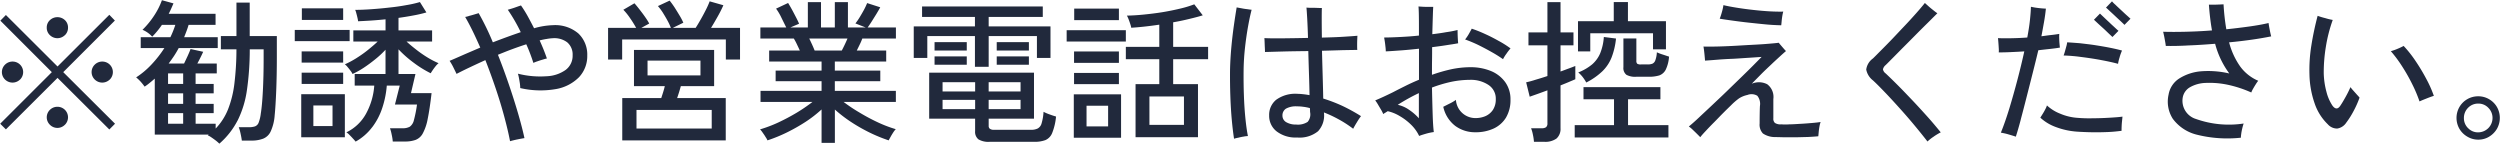 <svg xmlns="http://www.w3.org/2000/svg" width="243.282" height="13.97"><path d="M11.194 12.04l-5.04-5.02L11.179 2l-.54-.56-5.04 5.03L.574 1.46l-.54.55 5.01 5.01-5.025 5.02.555.55 5.025-5.01 5.04 5.02zM6.319 3.42a.988.988 0 00.3-.73.973.973 0 00-.3-.73 1.068 1.068 0 00-1.463 0 .961.961 0 00-.307.73.976.976 0 00.307.73 1.042 1.042 0 001.458 0zM1.954 7.74a1.026 1.026 0 000-1.45 1.042 1.042 0 00-1.463 0 1.01 1.01 0 000 1.45 1.042 1.042 0 001.458 0zm8.73 0a1.026 1.026 0 000-1.45 1.042 1.042 0 00-1.463 0 1.01 1.01 0 000 1.45 1.042 1.042 0 001.458 0zm-4.365 4.4a1.026 1.026 0 000-1.45 1.042 1.042 0 00-1.463 0 1.01 1.01 0 000 1.45 1.018 1.018 0 001.458 0zm16.808-.42a9.7 9.7 0 00.9-2.94 27.564 27.564 0 00.278-3.98h1.35v.96c0 1.12-.025 2.15-.075 3.1s-.115 1.67-.2 2.18a3.7 3.7 0 01-.217.91.623.623 0 01-.353.35 1.874 1.874 0 01-.585.08h-.99a3.888 3.888 0 01.165.57c.06.27.105.51.135.73h.9a3.1 3.1 0 001.185-.19 1.376 1.376 0 00.735-.73 4.542 4.542 0 00.375-1.55c.06-.59.11-1.39.15-2.39s.06-2.07.06-3.22V3.51H24.3V.25h-1.29v3.26h-1.516V4.8h1.515a28.105 28.105 0 01-.2 3.34 10.125 10.125 0 01-.622 2.51 5.835 5.835 0 01-1.2 1.86v-.47h-1.95v-1.03h1.757v-.9h-1.76V9.08h1.76v-.91h-1.76V7.14h2.06v-.96h-1.89c.11-.2.212-.4.308-.59s.182-.38.262-.55l-1.23-.27c-.07.19-.165.42-.285.68s-.235.5-.345.73h-1.5c.18-.24.352-.48.518-.73s.317-.51.457-.77h3.8V3.62h-3.27c.08-.2.157-.4.233-.6s.142-.4.2-.6h2.625V1.34h-4.56q.135-.255.247-.51c.076-.17.148-.34.218-.5L15.757.02a7.051 7.051 0 01-.758 1.5 8.247 8.247 0 01-1.132 1.38 2.646 2.646 0 01.945.67 8.181 8.181 0 00.945-1.15h1.305a9.367 9.367 0 01-.48 1.2h-2.888v1.06h2.3a11.021 11.021 0 01-1.245 1.59 7.967 7.967 0 01-1.5 1.26 4.237 4.237 0 01.45.43 5.766 5.766 0 01.375.47 4.9 4.9 0 00.5-.37c.164-.13.327-.27.487-.41v5.45h5.25a.061.061 0 00-.038.03.116.116 0 00-.052.04 2.016 2.016 0 01.368.21c.144.1.287.2.427.31a3.725 3.725 0 01.33.29 7.564 7.564 0 001.776-2.26zm-6.773-.71h1.47v1.03h-1.47v-1.03zm0-1.93h1.47v1.03h-1.47V9.08zm0-1.94h1.47v1.03h-1.47V7.14zm19.867 5.24a6.411 6.411 0 00.983-1.89 9.1 9.1 0 00.435-2.16h1.26l-.465 1.84h2.145a11.85 11.85 0 01-.3 1.52 1.083 1.083 0 01-.4.64 1.389 1.389 0 01-.713.15h-1.215a4.217 4.217 0 01.165.62 4.464 4.464 0 01.105.67h1.17a2.964 2.964 0 001.058-.16 1.351 1.351 0 00.7-.64 4.825 4.825 0 00.473-1.41c.13-.63.255-1.46.375-2.5h-2.003l.435-1.86h-1.65V4.8a10.876 10.876 0 001.5 1.32 10.4 10.4 0 001.635 1.01q.075-.135.21-.33t.293-.39a1.778 1.778 0 01.262-.26 8.385 8.385 0 01-1.065-.55 11.6 11.6 0 01-1.11-.77c-.36-.28-.675-.54-.945-.79h2.49V2.96h-3.27V1.74q.765-.105 1.47-.24a12.223 12.223 0 001.245-.29L40.864.2a10.915 10.915 0 01-1.335.3q-.795.15-1.687.24c-.6.07-1.178.12-1.748.16s-1.08.06-1.53.06a1.769 1.769 0 01.105.31c.04.14.077.29.112.44a3.278 3.278 0 01.068.36c.38-.02.8-.04 1.252-.07s.928-.07 1.418-.12v1.08h-3.135v1.08h2.37c-.27.26-.59.53-.96.83s-.753.56-1.147.81a8.834 8.834 0 01-1.088.58 1.44 1.44 0 01.255.25c.1.12.2.24.292.37a1.563 1.563 0 01.2.32 8.178 8.178 0 001.095-.61c.38-.25.755-.53 1.125-.83a8.817 8.817 0 00.99-.92V7.2h-3v1.13h1.905a6.652 6.652 0 01-.788 2.71 4.315 4.315 0 01-1.927 1.84 1.2 1.2 0 01.293.24q.171.165.345.36a3.629 3.629 0 01.262.3 5.145 5.145 0 001.61-1.4zm-2.662.98V9.17h-4.245v4.19h4.245zM34.024 4V2.91h-5.34V4h5.34zm-.63-2.06V.81h-4.02v1.13h4.02zm0 6.23v-1.1h-4.04v1.1h4.04zm0-2.08V5h-4.04v1.09h4.04zm-2.895 4.17h1.86v2.01h-1.865v-2.01zm19.837 3.31c.285-.06.518-.1.7-.13-.15-.7-.358-1.5-.623-2.41s-.565-1.85-.9-2.83-.687-1.94-1.057-2.87c.47-.19.937-.38 1.4-.55s.918-.33 1.358-.47a16.535 16.535 0 01.69 1.81 3.338 3.338 0 01.383-.15c.174-.06.352-.12.532-.17a3.8 3.8 0 01.4-.11c-.09-.27-.2-.56-.315-.85s-.25-.6-.39-.91c.25-.06.48-.11.69-.14a4.409 4.409 0 01.585-.07 2.077 2.077 0 011.41.4 1.549 1.549 0 01.525 1.25 1.719 1.719 0 01-.675 1.43 3.42 3.42 0 01-1.875.62 8.741 8.741 0 01-2.775-.25 3.831 3.831 0 01.1.41c.034.18.064.36.09.53a3.681 3.681 0 01.037.46 8.708 8.708 0 003.457.1 4.153 4.153 0 002.265-1.16 3 3 0 00.8-2.11 2.826 2.826 0 00-.862-2.14 3.473 3.473 0 00-2.468-.81 7.342 7.342 0 00-1.845.3q-.33-.645-.652-1.23a11.449 11.449 0 00-.623-.99c-.09.03-.217.07-.383.13s-.332.12-.5.17l-.4.12a16.2 16.2 0 011.26 2.18q-1.32.45-2.715.99a24.5 24.5 0 00-1.38-2.84l-.4.12c-.166.05-.331.1-.5.14a2.459 2.459 0 01-.413.11c.24.41.482.87.728 1.37s.492 1.05.742 1.61c-.62.27-1.193.51-1.717.74s-.948.42-1.268.55a5.419 5.419 0 01.368.64c.134.27.237.48.307.63.35-.18.767-.39 1.253-.62s1-.47 1.552-.72c.35.89.682 1.8 1 2.74s.592 1.84.832 2.73.43 1.69.57 2.42c.18-.05.412-.11.697-.17zm20.288.09V9.54h-4.73a17.536 17.536 0 00.36-1.16h3.24V4.86h-7.8v3.52h3c-.04.18-.093.37-.158.58s-.127.4-.187.58h-3.795v4.12h10.065zm-10.08-7.87V3.84h10.09v1.95h1.38V2.71h-2.82c.22-.35.442-.74.668-1.14s.4-.76.532-1.06L69.059.13a7.629 7.629 0 01-.33.75c-.15.3-.318.62-.5.94s-.362.63-.532.89h-2.22l1.02-.5a5.894 5.894 0 00-.36-.69q-.24-.4-.5-.81a8.696 8.696 0 00-.472-.65l-1.14.53a5.874 5.874 0 01.465.62c.16.26.312.51.458.78a5.709 5.709 0 01.337.72h-2.871l.765-.42a5.816 5.816 0 00-.39-.62c-.17-.25-.348-.48-.533-.72s-.357-.45-.517-.63l-1.08.63a5.661 5.661 0 01.645.8 10.309 10.309 0 01.6.96h-2.73v3.08h1.365zm1.395 4.91h7.32v1.81h-7.32V10.7zm1.08-4.8h5.145v1.44h-5.15V5.9zm18.225 8v-3.24a13.326 13.326 0 001.56 1.2 16.677 16.677 0 001.822 1.04 15.115 15.115 0 001.853.76q.06-.12.18-.33c.08-.15.167-.29.263-.44a2.257 2.257 0 01.247-.32 12.186 12.186 0 01-1.755-.67 18.612 18.612 0 01-1.793-.96 14.871 14.871 0 01-1.527-1.02h5.085V8.84h-5.94V7.9h4.425V6.87h-4.425v-.88h5V4.92h-2.865c.09-.18.185-.37.285-.58a5.843 5.843 0 00.255-.59h3.27V2.67h-2.75c.12-.16.255-.36.4-.59l.45-.72c.15-.25.275-.46.375-.65L84.384.3a6.71 6.71 0 01-.3.64c-.13.24-.27.48-.42.73s-.29.44-.42.61l.99.39h-1.72V.21h-1.275v2.46h-1.345V.21h-1.28v2.46h-1.695l.84-.36c-.06-.15-.153-.35-.278-.59s-.257-.5-.4-.76-.27-.48-.39-.67l-1.17.55a5.228 5.228 0 01.525.89c.18.37.335.68.465.94h-2.517v1.08h3.255a5.687 5.687 0 01.3.56c.1.21.195.41.285.61h-2.985v1.07h5.1v.88h-4.47V7.9h4.47v.94h-5.94v1.08h5.055a15.93 15.93 0 01-1.522 1.04 20.138 20.138 0 01-1.808.96 13.119 13.119 0 01-1.77.67 2.073 2.073 0 01.255.32c.1.14.2.28.285.43a1.587 1.587 0 01.18.32 14.658 14.658 0 001.867-.76 17.908 17.908 0 001.838-1.04 11.87 11.87 0 001.56-1.21v3.25h1.29zm-2.2-9.53c-.1-.21-.193-.42-.293-.62h3.72q-.12.285-.27.6t-.285.57h-2.64a12 12 0 00-.234-.55zm21.622 9.43a2.926 2.926 0 001.073-.17 1.253 1.253 0 00.652-.69 5.692 5.692 0 00.375-1.6c-.18-.05-.393-.12-.637-.21a3.966 3.966 0 01-.578-.25 4.971 4.971 0 01-.187 1.11.807.807 0 01-.375.51 1.367 1.367 0 01-.653.13h-3.57a.672.672 0 01-.442-.1.351.351 0 01-.113-.29v-.69h4.41V7.07h-10.2v4.48h4.47v1.21a.934.934 0 00.323.8 1.9 1.9 0 001.1.24h4.35zm-4.455-7.3V3.51h4.695v2.13h1.32V2.57h-6.015v-.92h5.265V.63H89.729v1.02h5.145v.92h-5.955v3.07h1.32V3.51h4.635V6.5h1.335zm-4.487 3.22h3.17v.9h-3.17v-.9zm0-1.72h3.17v.9h-3.17V8zm4.485 1.72h3.105v.9h-3.105v-.9zm0-1.72h3.105v.9h-3.105V8zm-2.13-3.08V4.1h-3.135v.82h3.135zm6.045 0V4.1h-3.13v.82h3.135zM94.079 6.3v-.81h-3.135v.81h3.135zm6.045 0v-.81h-3.13v.81h3.135zm16.455 7.05V8.19h-2.415V5.76h3.4v-1.2h-3.4V2.17c.53-.09 1.043-.2 1.537-.32s.943-.23 1.343-.36l-.825-1.07a10.448 10.448 0 01-1.387.42c-.546.13-1.125.25-1.741.35s-1.22.17-1.814.23-1.133.09-1.613.1a3.248 3.248 0 01.165.36c.06.16.115.31.165.47a1.994 1.994 0 01.09.35q1.215-.075 2.73-.3v2.16h-3.255v1.2h3.255v2.43h-2.31v5.16h6.075zm-7.485.05V9.18h-4.6v4.22h4.6zm2.76-4.01h3.36v2.76h-3.36V9.39zm-2.295-5.35v-1.1h-5.76v1.1h5.76zm-.675-2.08V.84h-4.35v1.12h4.35zm0 4.16V5.01h-4.365v1.11h4.365zm0 2.07V7.1h-4.365v1.09h4.365zm-3.15 2.1h2.1v2.01h-2.1v-2.01zm22.53 2.48a2.256 2.256 0 00.57-1.83 12.219 12.219 0 011.448.68 10.893 10.893 0 011.4.91q.12-.24.36-.63a6.685 6.685 0 01.4-.6 17.277 17.277 0 00-1.8-.99 14.992 14.992 0 00-1.875-.72c-.01-.59-.028-1.31-.052-2.15s-.048-1.67-.068-2.5q1.11-.03 2.04-.06c.62-.01 1.085-.02 1.395-.02-.01-.1-.015-.24-.015-.41s0-.36.008-.54.012-.33.022-.43c-.31.03-.778.06-1.4.1s-1.312.06-2.062.08q-.015-1.05-.015-1.83t.015-1.05c-.1 0-.247 0-.443-.01S127.8.76 127.6.76s-.355-.01-.465-.02c.02.2.045.56.075 1.1s.055 1.15.075 1.85c-.85.02-1.66.03-2.43.04s-1.375 0-1.815-.02c.01.08.017.21.023.39s.012.36.022.54.015.33.015.42c.45-.01 1.057-.03 1.822-.05s1.563-.03 2.393-.04c.02.75.042 1.5.067 2.26s.043 1.44.053 2.03c-.21-.04-.413-.07-.607-.09a5.73 5.73 0 00-.578-.04 3.158 3.158 0 00-2.062.58 1.882 1.882 0 00-.683 1.52 1.916 1.916 0 00.72 1.55 3.026 3.026 0 002 .6 2.844 2.844 0 002.039-.61zm-7.762.63a4.8 4.8 0 01.525-.11 2.7 2.7 0 01.412-.05c-.09-.44-.17-.99-.24-1.67s-.12-1.42-.15-2.24-.04-1.66-.03-2.53c.01-.71.055-1.43.135-2.15s.177-1.4.293-2.05.232-1.19.352-1.65q-.165-.015-.45-.06a5.28 5.28 0 01-.563-.09c-.185-.03-.332-.06-.442-.08-.08.47-.168 1.03-.262 1.69s-.178 1.35-.248 2.09-.115 1.49-.135 2.24c-.01.91 0 1.78.03 2.63s.077 1.62.142 2.32.138 1.31.218 1.81a3.312 3.312 0 01.413-.1zm4.665-1.51a.727.727 0 01-.368-.64.777.777 0 01.33-.67 1.969 1.969 0 011.08-.23 4.216 4.216 0 01.6.04 4.266 4.266 0 01.66.13 2.553 2.553 0 01.015.26 1.045 1.045 0 00.015.19 1.119 1.119 0 01-.247.89 1.726 1.726 0 01-1.118.26 1.83 1.83 0 01-.967-.23zm13.605 1.12a5.306 5.306 0 01.757-.16c-.05-.36-.088-.94-.113-1.73s-.047-1.65-.067-2.6a13.142 13.142 0 011.837-.55 9.094 9.094 0 011.853-.2 3.09 3.09 0 011.815.5 1.586 1.586 0 01.705 1.37 1.851 1.851 0 01-.277 1.05 1.7 1.7 0 01-.728.61 2.423 2.423 0 01-.975.19 1.9 1.9 0 01-1.9-1.77 4.045 4.045 0 01-.57.34c-.25.12-.47.24-.66.33a3.179 3.179 0 001.177 1.87 3.243 3.243 0 001.958.61 4.124 4.124 0 001.762-.36 2.761 2.761 0 001.208-1.07 3.316 3.316 0 00.435-1.75 2.849 2.849 0 00-.5-1.68 3.221 3.221 0 00-1.38-1.09 5.19 5.19 0 00-2.04-.38 9.131 9.131 0 00-1.845.2 15.949 15.949 0 00-1.875.54c0-.5 0-.98.007-1.42s.008-.87.008-1.27c.48-.06.938-.12 1.373-.19s.822-.12 1.162-.19c-.01-.07-.02-.2-.03-.37s-.018-.34-.022-.52-.008-.3-.008-.4a10.189 10.189 0 01-1.1.21c-.426.08-.878.14-1.358.2.02-.73.037-1.32.052-1.78s.028-.74.038-.88h-.4c-.18 0-.365 0-.555-.01s-.35-.02-.48-.03q.045.42.045 2.01v.82c-.62.07-1.23.11-1.83.14s-1.12.05-1.56.05c.02.09.042.22.068.39s.047.36.067.54a4.064 4.064 0 01.03.42c.46-.02.97-.06 1.53-.1s1.125-.1 1.7-.16v3.02q-.69.285-1.32.6c-.42.21-.82.41-1.2.61-.65.32-1.23.59-1.74.8a3.279 3.279 0 01.262.39c.105.18.208.35.308.52a2.7 2.7 0 01.21.42 2.1 2.1 0 01.217-.14c.075-.05.148-.09.218-.14a3.892 3.892 0 011.163.47 5.544 5.544 0 011.117.85 3.788 3.788 0 01.78 1.09c.138-.06.365-.13.671-.22zm7.822-7.78a5.059 5.059 0 01.4-.52 9.575 9.575 0 00-1.155-.73c-.43-.24-.87-.47-1.32-.67a12.2 12.2 0 00-1.3-.52c-.06.12-.155.29-.285.52a3.988 3.988 0 01-.36.53 13.307 13.307 0 011.267.53q.668.33 1.306.69a12.363 12.363 0 011.117.7 3.405 3.405 0 01.33-.53zm-9.465 5.46a3.027 3.027 0 00-1.11-.49 18.4 18.4 0 012.055-1.14v2.45a5.021 5.021 0 00-.945-.82zm13.155 3.11a1.862 1.862 0 001.185-.32 1.254 1.254 0 00.39-1.01V8.31c.3-.12.577-.23.833-.34s.457-.19.607-.26V6.42c-.15.06-.35.14-.6.23s-.53.2-.84.31V4.41h1.26V3.15h-1.26V.21h-1.275v2.94h-1.845v1.26h1.845V7.4q-.6.2-1.155.36a8.906 8.906 0 01-.915.25l.345 1.4.682-.24c.315-.11.663-.24 1.043-.38v3.2a.47.47 0 01-.135.39.716.716 0 01-.435.1h-1.02a3.54 3.54 0 01.18.64 4.765 4.765 0 01.1.68h1.005zm12.075-.42v-1.2h-3.93V9.66h3.15V8.48h-7.485v1.18h2.97v2.52h-3.825v1.2h9.12zM154.754 5V3.24h6.105V4.8h1.26V2.06h-3.7V.2h-1.38v1.86h-3.48V5h1.2zm5.73 2.47a3.41 3.41 0 00.982-.13 1.145 1.145 0 00.631-.56 3.479 3.479 0 00.322-1.27c-.16-.05-.363-.12-.608-.2a4.466 4.466 0 01-.577-.22 2.658 2.658 0 01-.15.78.562.562 0 01-.285.33 1.281 1.281 0 01-.48.07h-.615a.643.643 0 01-.383-.07.394.394 0 01-.082-.29V3.74h-1.26v2.8a.829.829 0 00.293.74 1.774 1.774 0 00.952.19h1.26zm-4.568-.52a3.852 3.852 0 00.908-1.35 7.086 7.086 0 00.435-1.85l-1.185-.15a5.139 5.139 0 01-.345 1.56 2.945 2.945 0 01-.787 1.1 4.886 4.886 0 01-1.358.79 2.771 2.771 0 01.427.44 3.948 3.948 0 01.353.54 6.588 6.588 0 001.552-1.08zm10.088 5.78c.24-.26.5-.53.8-.83s.58-.6.87-.89.545-.54.765-.75a5.95 5.95 0 01.81-.7 2.5 2.5 0 01.8-.32 1.086 1.086 0 01.96.08 1.256 1.256 0 01.255 1c-.01.18-.018.44-.023.79s-.007.65-.007.91a1.238 1.238 0 00.322.97 2.114 2.114 0 001.178.35c.24 0 .54.01.9.02h1.14l1.17-.03c.38-.02.715-.04 1-.07.01-.09.022-.22.038-.4s.039-.35.075-.55a2.946 2.946 0 01.112-.44c-.22.04-.5.07-.855.1s-.718.06-1.1.08-.746.05-1.08.05a5.294 5.294 0 01-.8 0 .967.967 0 01-.615-.14.553.553 0 01-.15-.45V9.64a1.542 1.542 0 00-.593-1.44 1.764 1.764 0 00-1.507-.05c.28-.29.587-.6.923-.94s.664-.64.989-.95.613-.57.863-.8.435-.39.555-.49c-.09-.09-.213-.23-.368-.41s-.267-.31-.337-.4c-.27.04-.645.07-1.125.11s-1.013.07-1.6.1-1.173.07-1.763.1-1.135.05-1.635.06-.9.01-1.2 0q.045.255.09.69c.03.29.05.52.06.68q.48-.03 1.207-.09t1.545-.09c.545-.03 1.063-.07 1.553-.1s.89-.06 1.2-.08c-.2.21-.473.48-.817.83s-.738.73-1.178 1.16-.9.87-1.372 1.33-.946.9-1.41 1.34-.9.84-1.29 1.21-.733.67-1.013.9a2.929 2.929 0 01.353.29c.134.13.272.26.412.4s.255.25.345.35c.123-.16.308-.37.548-.62zm7.373-10.66c.015-.17.037-.34.067-.53a3.858 3.858 0 01.09-.41q-.615.015-1.387-.03c-.516-.03-1.043-.08-1.583-.14s-1.057-.13-1.553-.21-.927-.16-1.3-.25a4.846 4.846 0 01-.15.68 5.994 5.994 0 01-.21.64c.35.06.777.12 1.282.19s1.04.14 1.606.2 1.117.12 1.657.17 1.02.07 1.44.08c.013-.09.026-.22.041-.39zm14.8 11.22a5.433 5.433 0 01.683-.41c-.4-.49-.832-1.01-1.3-1.53s-.941-1.04-1.425-1.55-.953-1-1.4-1.45-.86-.85-1.23-1.2a.659.659 0 01-.27-.4.737.737 0 01.255-.41c.17-.16.41-.41.72-.72s.66-.67 1.05-1.06.788-.79 1.193-1.2.789-.79 1.155-1.15.672-.67.922-.92c-.09-.06-.215-.15-.375-.28s-.318-.25-.473-.39l-.367-.33c-.22.28-.5.61-.847 1s-.718.8-1.118 1.22-.8.85-1.192 1.26-.758.78-1.088 1.11-.6.61-.81.81a1.581 1.581 0 00-.652 1.08 1.749 1.749 0 00.652 1.05c.38.35.8.78 1.26 1.26s.932 1 1.418 1.54.952 1.08 1.4 1.62.86 1.05 1.23 1.53a4.272 4.272 0 01.613-.48zm8.468-1.66q.27-1.005.57-2.19c.2-.78.4-1.57.6-2.36s.38-1.52.54-2.19c.41-.05.795-.09 1.155-.13s.675-.08.945-.13c-.01-.09-.023-.21-.038-.38s-.025-.35-.029-.53a3.328 3.328 0 01.007-.42c-.25.04-.523.08-.817.11s-.6.08-.923.12c.09-.47.175-.94.255-1.39s.14-.89.18-1.3a9.618 9.618 0 01-1.027-.1c-.184-.03-.328-.06-.428-.08-.01.37-.045.81-.1 1.33s-.145 1.07-.255 1.66c-.52.04-1.027.06-1.522.07s-.938.01-1.328-.01c.01.08.022.23.037.41.015.2.028.38.038.57a2.73 2.73 0 010 .41q.54 0 1.185-.03c.43-.02.865-.04 1.3-.07q-.3 1.365-.675 2.79t-.78 2.76c-.27.88-.545 1.67-.825 2.36a6.055 6.055 0 01.713.16c.3.09.552.16.742.23.144-.44.304-.99.484-1.67zm6.907 1.24c.526.01 1.043 0 1.553-.02s.96-.07 1.35-.12c0-.08 0-.22.007-.39s.018-.36.038-.54.035-.33.045-.45c-.36.05-.8.08-1.32.11s-1.048.05-1.582.05a13.191 13.191 0 01-1.448-.04 5.179 5.179 0 01-1.718-.41 4.021 4.021 0 01-1.282-.8 2.178 2.178 0 01-.165.38 4.806 4.806 0 01-.255.45c-.09.15-.165.26-.225.36a4.437 4.437 0 001.478.9 7.258 7.258 0 002.077.46q.664.045 1.451.06zm2.716-7.31a4.869 4.869 0 01.232-.64q-.48-.135-1.155-.27c-.45-.09-.928-.17-1.433-.25s-1-.13-1.477-.19q-.72-.06-1.275-.09a2.273 2.273 0 01-.082.4c-.045.17-.09.33-.136.49a4.013 4.013 0 01-.127.39 16.03 16.03 0 011.673.14c.624.08 1.257.17 1.9.29s1.215.24 1.725.38a3.843 3.843 0 01.159-.65zM206.155 3c-.06-.05-.175-.15-.345-.31s-.355-.32-.555-.52c-.2-.18-.385-.36-.555-.52s-.285-.27-.345-.33l-.585.6c.05.05.16.15.33.31s.36.33.57.52.4.38.57.54.28.26.33.31zm1.17-1.18c-.06-.05-.175-.16-.345-.31s-.358-.33-.563-.52-.392-.36-.562-.53a2.44 2.44 0 01-.33-.33l-.585.61q.075.06.33.3c.17.16.36.33.57.53s.4.37.57.53.28.27.33.32zM218.102 13a6.182 6.182 0 01.233-.98 9.585 9.585 0 01-4.635-.44 1.853 1.853 0 01-1.29-2.1 1.446 1.446 0 01.7-.99 3.269 3.269 0 011.515-.42 8.6 8.6 0 012.077.16 11.391 11.391 0 012.378.77 2.19 2.19 0 01.172-.36q.127-.225.271-.45a2.91 2.91 0 01.232-.33 4.212 4.212 0 01-1.762-1.4 7.22 7.22 0 01-1.073-2.34c.77-.07 1.507-.16 2.213-.26s1.332-.21 1.882-.32c-.04-.15-.088-.36-.142-.64s-.093-.49-.113-.66c-.54.13-1.168.24-1.883.34s-1.457.19-2.227.27a21.473 21.473 0 01-.27-2.43c-.16.01-.388.02-.682.03s-.543.01-.743 0q.045.66.12 1.29c.05.42.11.83.18 1.22-.88.07-1.738.11-2.572.13s-1.563.02-2.183 0c.03.11.062.26.1.44s.068.37.1.54.05.31.06.4c.64.01 1.38 0 2.22-.05.84-.03 1.7-.09 2.58-.16a8.449 8.449 0 001.38 2.89 9 9 0 00-2.775-.21 4.687 4.687 0 00-2.115.71 2.318 2.318 0 00-1.02 1.56 3.089 3.089 0 00.412 2.35 4.132 4.132 0 002.311 1.54 12.238 12.238 0 004.312.3 2.867 2.867 0 01.041-.4zm9.338-.49a1.288 1.288 0 00.885-.58 8.071 8.071 0 00.712-1.13 9.175 9.175 0 00.578-1.3c-.05-.06-.13-.16-.24-.27-.11-.13-.225-.25-.345-.39a4.069 4.069 0 01-.3-.36 10.215 10.215 0 01-.5 1q-.3.54-.51.84-.345.48-.735-.03a4.318 4.318 0 01-.593-1.36 7.623 7.623 0 01-.262-1.8 15.334 15.334 0 01.2-2.54 14.512 14.512 0 01.675-2.65 6.1 6.1 0 01-.742-.18 7.072 7.072 0 01-.728-.22c-.25.95-.453 1.9-.608 2.87a14.922 14.922 0 00-.187 2.84 9.059 9.059 0 00.5 2.8 5.073 5.073 0 001.29 2.05 1.206 1.206 0 00.915.41zm8.752-2.95c.285-.11.5-.19.653-.23a11.157 11.157 0 00-.728-1.64 18.412 18.412 0 00-1.05-1.75 11.339 11.339 0 00-1.162-1.47 5.418 5.418 0 01-.57.27 5.136 5.136 0 01-.675.24 12.69 12.69 0 011.118 1.51 17.075 17.075 0 01.967 1.71 13.372 13.372 0 01.705 1.67c.214-.1.462-.2.744-.31zm6.031 3.74a2.169 2.169 0 00.757-.76 2.14 2.14 0 00.008-2.12 2.092 2.092 0 00-.758-.76 2.051 2.051 0 00-1.065-.29 2.1 2.1 0 00-1.83 1.04 2.132 2.132 0 000 2.13 2.118 2.118 0 00.773.76 2.059 2.059 0 001.057.29 2.013 2.013 0 001.062-.29zm-2.048-.83a1.34 1.34 0 01-.405-.98 1.386 1.386 0 01.405-1 1.351 1.351 0 01.99-.41 1.323 1.323 0 01.99.42 1.379 1.379 0 01.4.99 1.405 1.405 0 01-1.395 1.39 1.314 1.314 0 01-.981-.41z" fill="#21293c" fill-rule="evenodd"/></svg>
